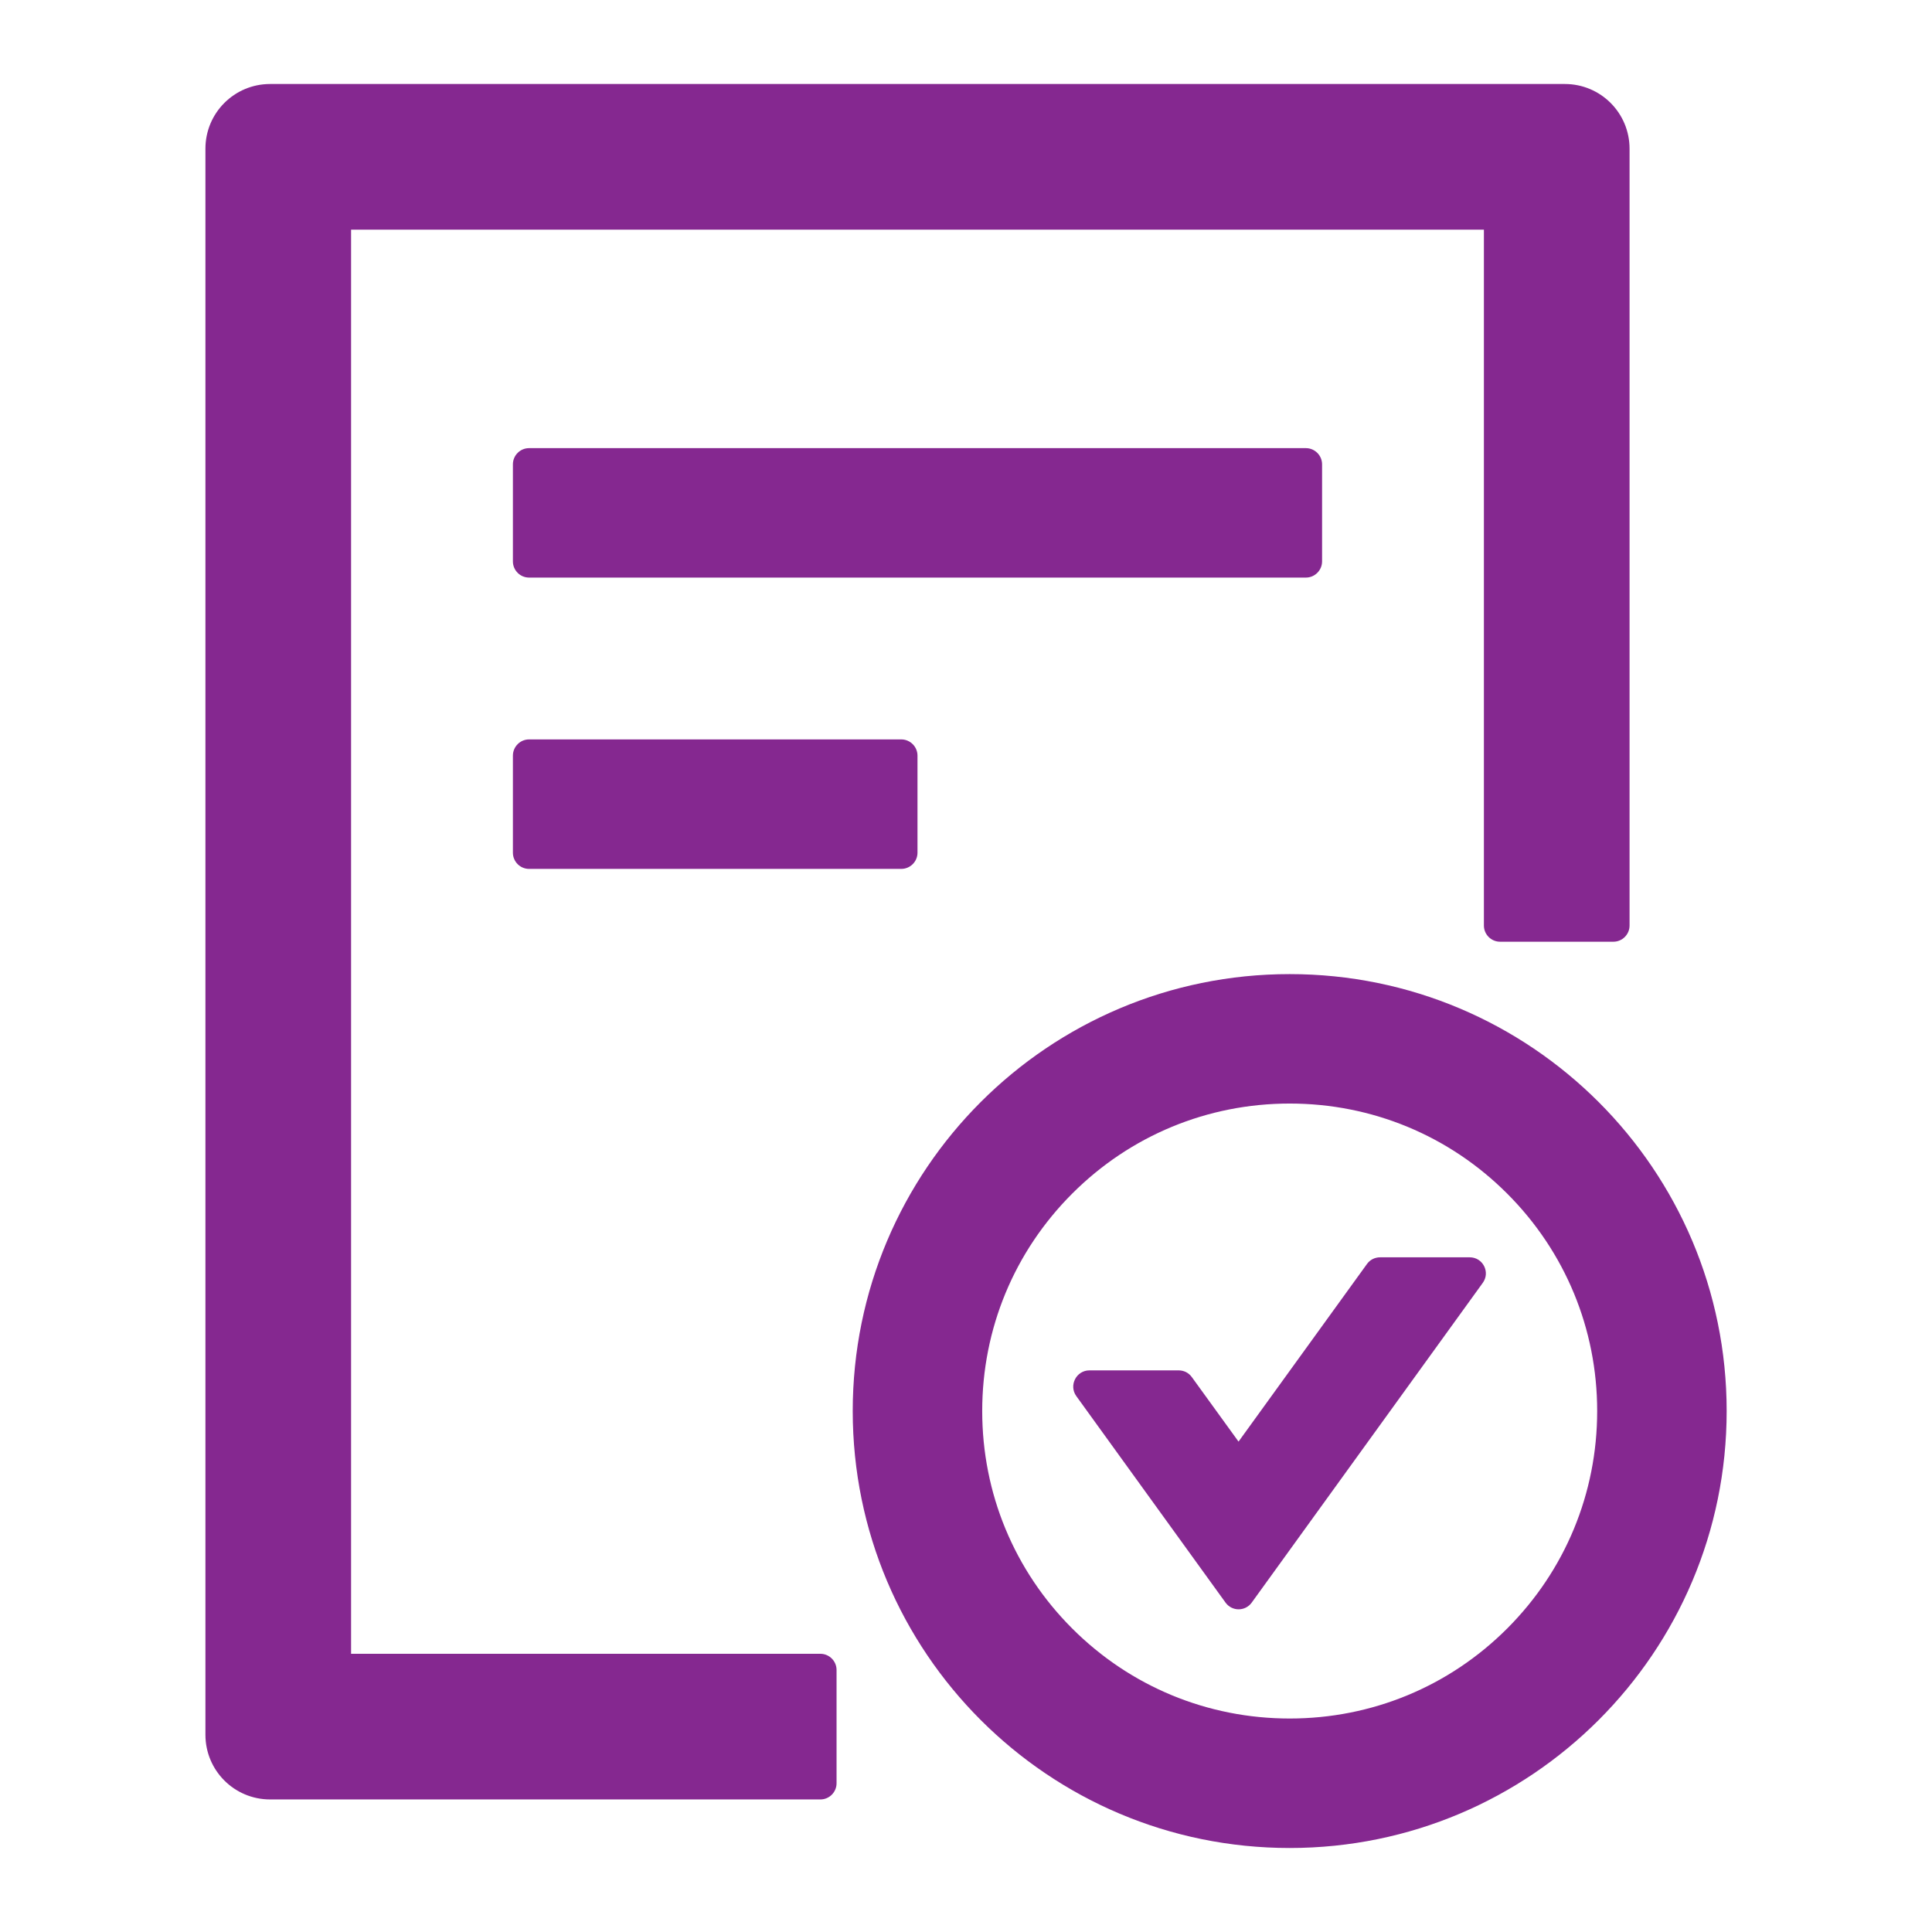 <svg width="46" height="46" viewBox="0 0 46 46" fill="none" xmlns="http://www.w3.org/2000/svg">
<path d="M31.478 13.367V11.055C31.478 10.843 31.304 10.67 31.093 10.67H12.597C12.385 10.67 12.212 10.843 12.212 11.055V13.367C12.212 13.579 12.385 13.752 12.597 13.752H31.093C31.304 13.752 31.478 13.579 31.478 13.367ZM12.597 17.605C12.385 17.605 12.212 17.779 12.212 17.991V20.303C12.212 20.515 12.385 20.688 12.597 20.688H21.459C21.671 20.688 21.845 20.515 21.845 20.303V17.991C21.845 17.779 21.671 17.605 21.459 17.605H12.597ZM30.707 23.193C24.961 23.193 20.303 27.85 20.303 33.596C20.303 39.342 24.961 44 30.707 44C36.453 44 41.111 39.342 41.111 33.596C41.111 27.85 36.453 23.193 30.707 23.193ZM35.885 38.774C34.503 40.156 32.663 40.917 30.707 40.917C28.752 40.917 26.912 40.156 25.529 38.774C24.147 37.392 23.386 35.552 23.386 33.596C23.386 31.641 24.147 29.801 25.529 28.419C26.912 27.036 28.752 26.275 30.707 26.275C32.663 26.275 34.503 27.036 35.885 28.419C37.267 29.801 38.028 31.641 38.028 33.596C38.028 35.552 37.267 37.392 35.885 38.774ZM34.994 29.936H32.86C32.735 29.936 32.619 29.994 32.547 30.095L29.489 34.324L28.376 32.787C28.34 32.737 28.293 32.697 28.239 32.669C28.184 32.642 28.124 32.628 28.063 32.628H25.939C25.626 32.628 25.443 32.985 25.626 33.24L29.18 38.158C29.334 38.37 29.648 38.37 29.802 38.158L35.302 30.547C35.49 30.292 35.307 29.936 34.994 29.936ZM19.533 39.376H8.359V5.468H35.331V22.037C35.331 22.249 35.504 22.422 35.716 22.422H38.414C38.626 22.422 38.799 22.249 38.799 22.037V3.541C38.799 2.689 38.11 2 37.258 2H6.432C5.579 2 4.891 2.689 4.891 3.541V41.303C4.891 42.155 5.579 42.844 6.432 42.844H19.533C19.745 42.844 19.918 42.671 19.918 42.459V39.761C19.918 39.55 19.745 39.376 19.533 39.376Z" fill="#852890"/>
</svg>
